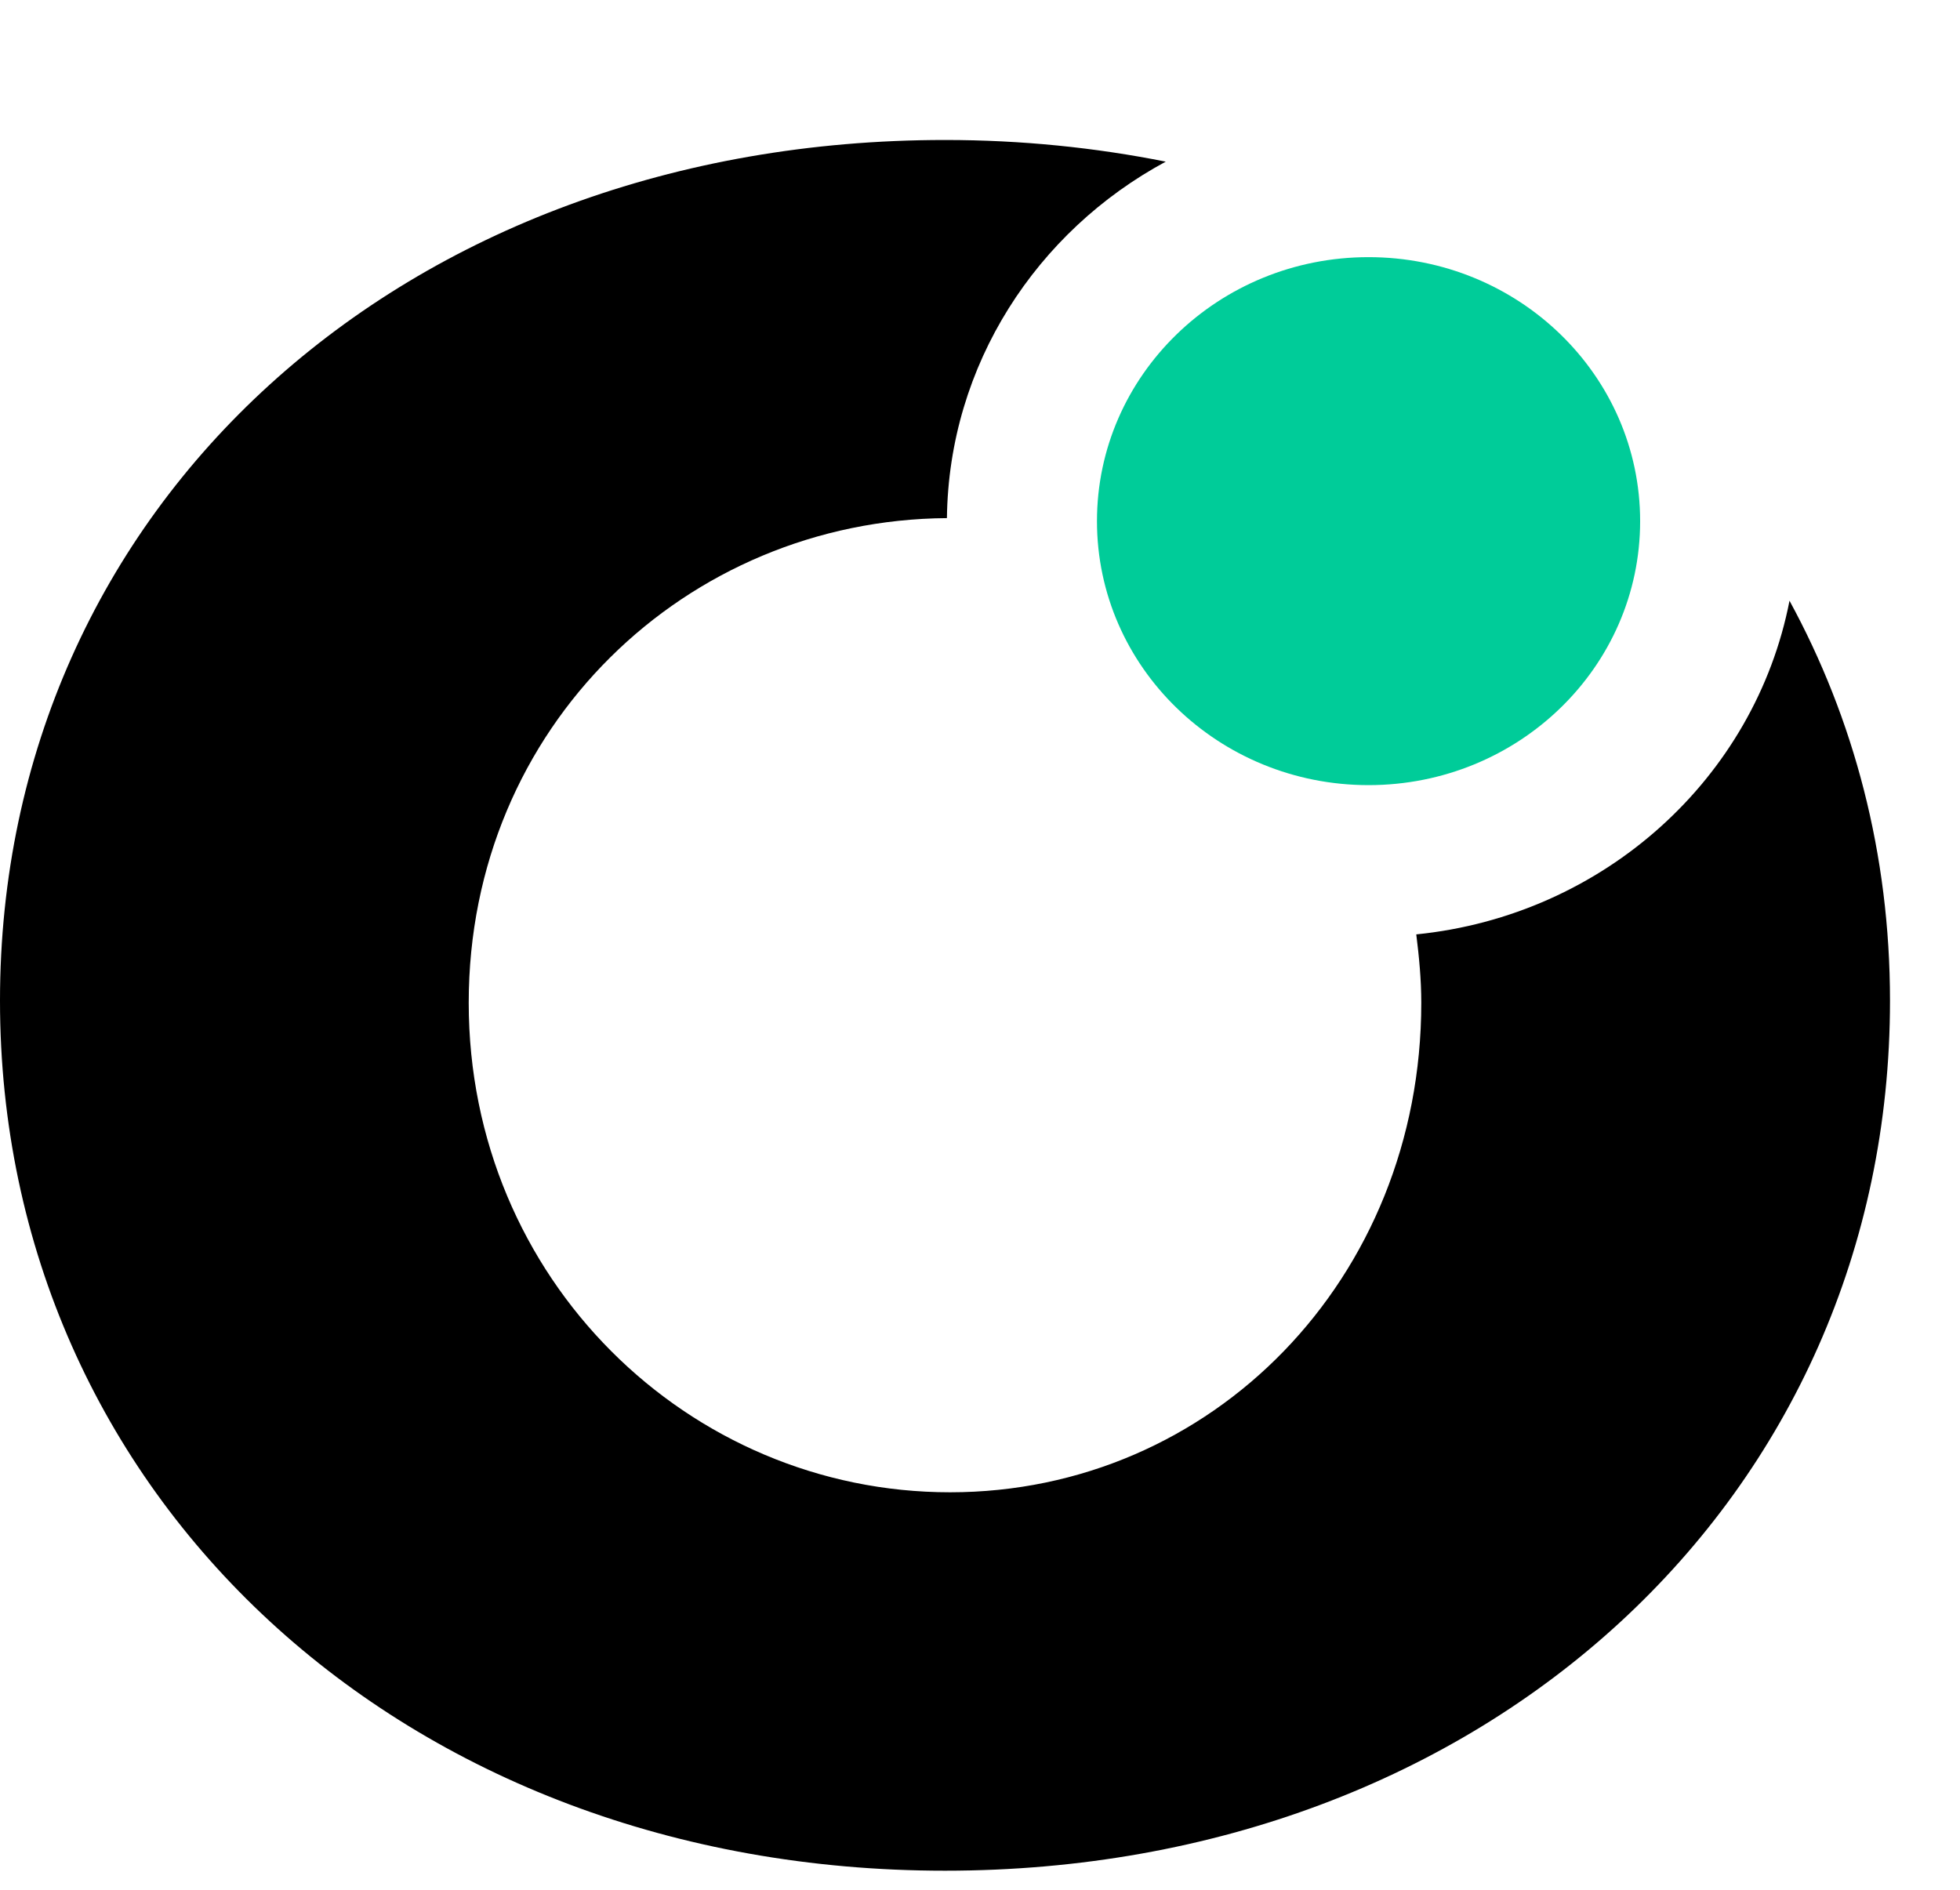 <svg width="56" height="54" viewBox="0 0 56 54" fill="none" xmlns="http://www.w3.org/2000/svg">
<g clip-path="url(#clip0_5755_810)">
<g filter="url(#filter0_d_5755_810)">
<path d="M51.13 13.16C50.144 18.235 45.829 22.16 40.465 22.7C40.545 23.337 40.608 23.991 40.608 24.654C40.608 32.546 34.625 38.642 27.145 38.642C19.663 38.642 13.392 32.546 13.392 24.654C13.392 16.761 19.61 10.857 27.055 10.805C27.108 6.418 29.62 2.608 33.307 0.619C31.298 0.218 29.189 0 27 0C11.536 0 0 10.456 0 24.593C0 38.729 11.545 49.455 27 49.455C42.456 49.455 54 38.79 54 24.593C54 20.407 52.969 16.543 51.13 13.168V13.16Z" fill="black"/>
<path d="M39.101 18.435C43.387 18.435 46.861 15.058 46.861 10.892C46.861 6.725 43.387 3.348 39.101 3.348C34.816 3.348 31.342 6.725 31.342 10.892C31.342 15.058 34.816 18.435 39.101 18.435Z" fill="#00CC99"/>
</g>
</g>
<defs>
<filter id="filter0_d_5755_810" x="-10" y="-6" width="74" height="69.455" filterUnits="userSpaceOnUse" color-interpolation-filters="sRGB">
<feFlood flood-opacity="0" result="BackgroundImageFix"/>
<feColorMatrix in="SourceAlpha" type="matrix" values="0 0 0 0 0 0 0 0 0 0 0 0 0 0 0 0 0 0 127 0" result="hardAlpha"/>
<feOffset dy="4"/>
<feGaussianBlur stdDeviation="5"/>
<feComposite in2="hardAlpha" operator="out"/>
<feColorMatrix type="matrix" values="0 0 0 0 0 0 0 0 0 0 0 0 0 0 0 0 0 0 0.1 0"/>
<feBlend mode="normal" in2="BackgroundImageFix" result="effect1_dropShadow_5755_810"/>
<feBlend mode="normal" in="SourceGraphic" in2="effect1_dropShadow_5755_810" result="shape"/>
</filter>
<clipPath id="clip0_5755_810">
<rect width="56" height="54" fill="white"/>
</clipPath>
</defs>
</svg>
